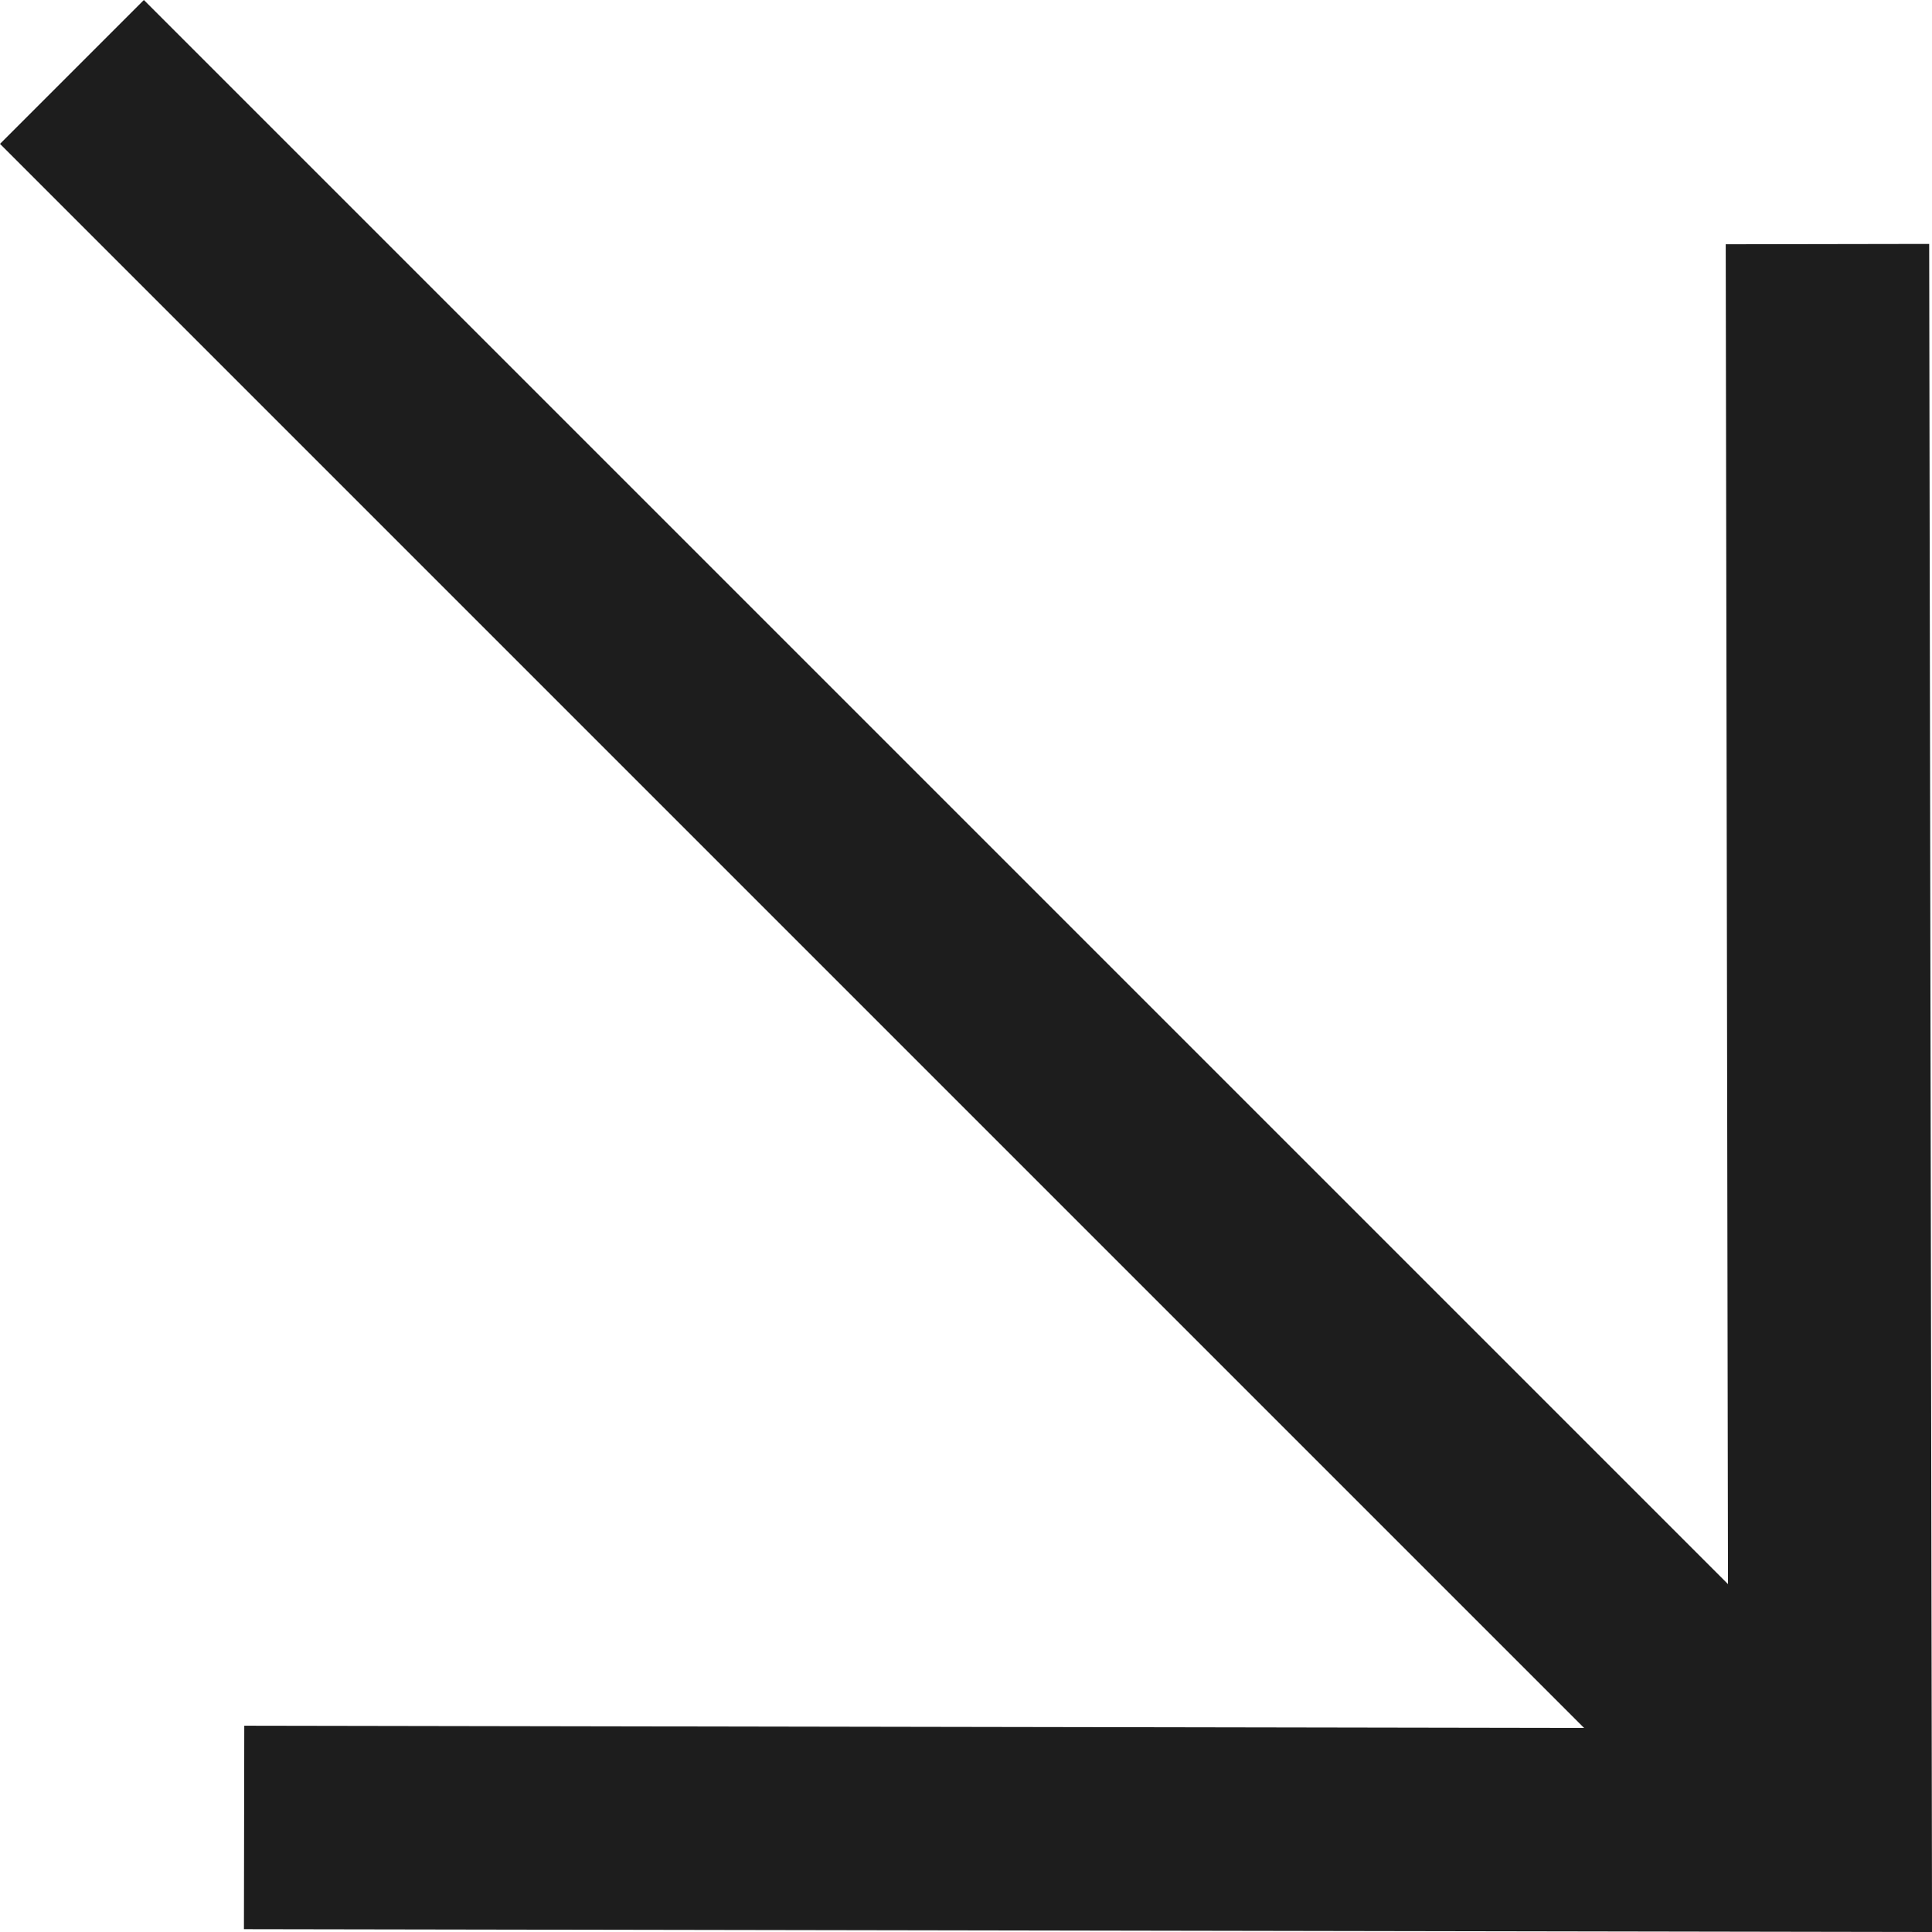 <?xml version="1.0" encoding="UTF-8"?> <svg xmlns="http://www.w3.org/2000/svg" width="47.479" height="47.48" viewBox="0 0 47.479 47.48"><g id="Gruppe_64" data-name="Gruppe 64" transform="translate(21.256 -17.72) rotate(45)"><path id="Pfad_1" data-name="Pfad 1" d="M0,0H61.115" transform="translate(0 27.56)" fill="none" stroke="#1d1d1d" stroke-width="5"></path><path id="Pfad_2" data-name="Pfad 2" d="M.066,0,0,38.977l38.977-.066" transform="translate(33.544 55.121) rotate(-135)" fill="none" stroke="#1d1d1d" stroke-width="5"></path></g></svg> 